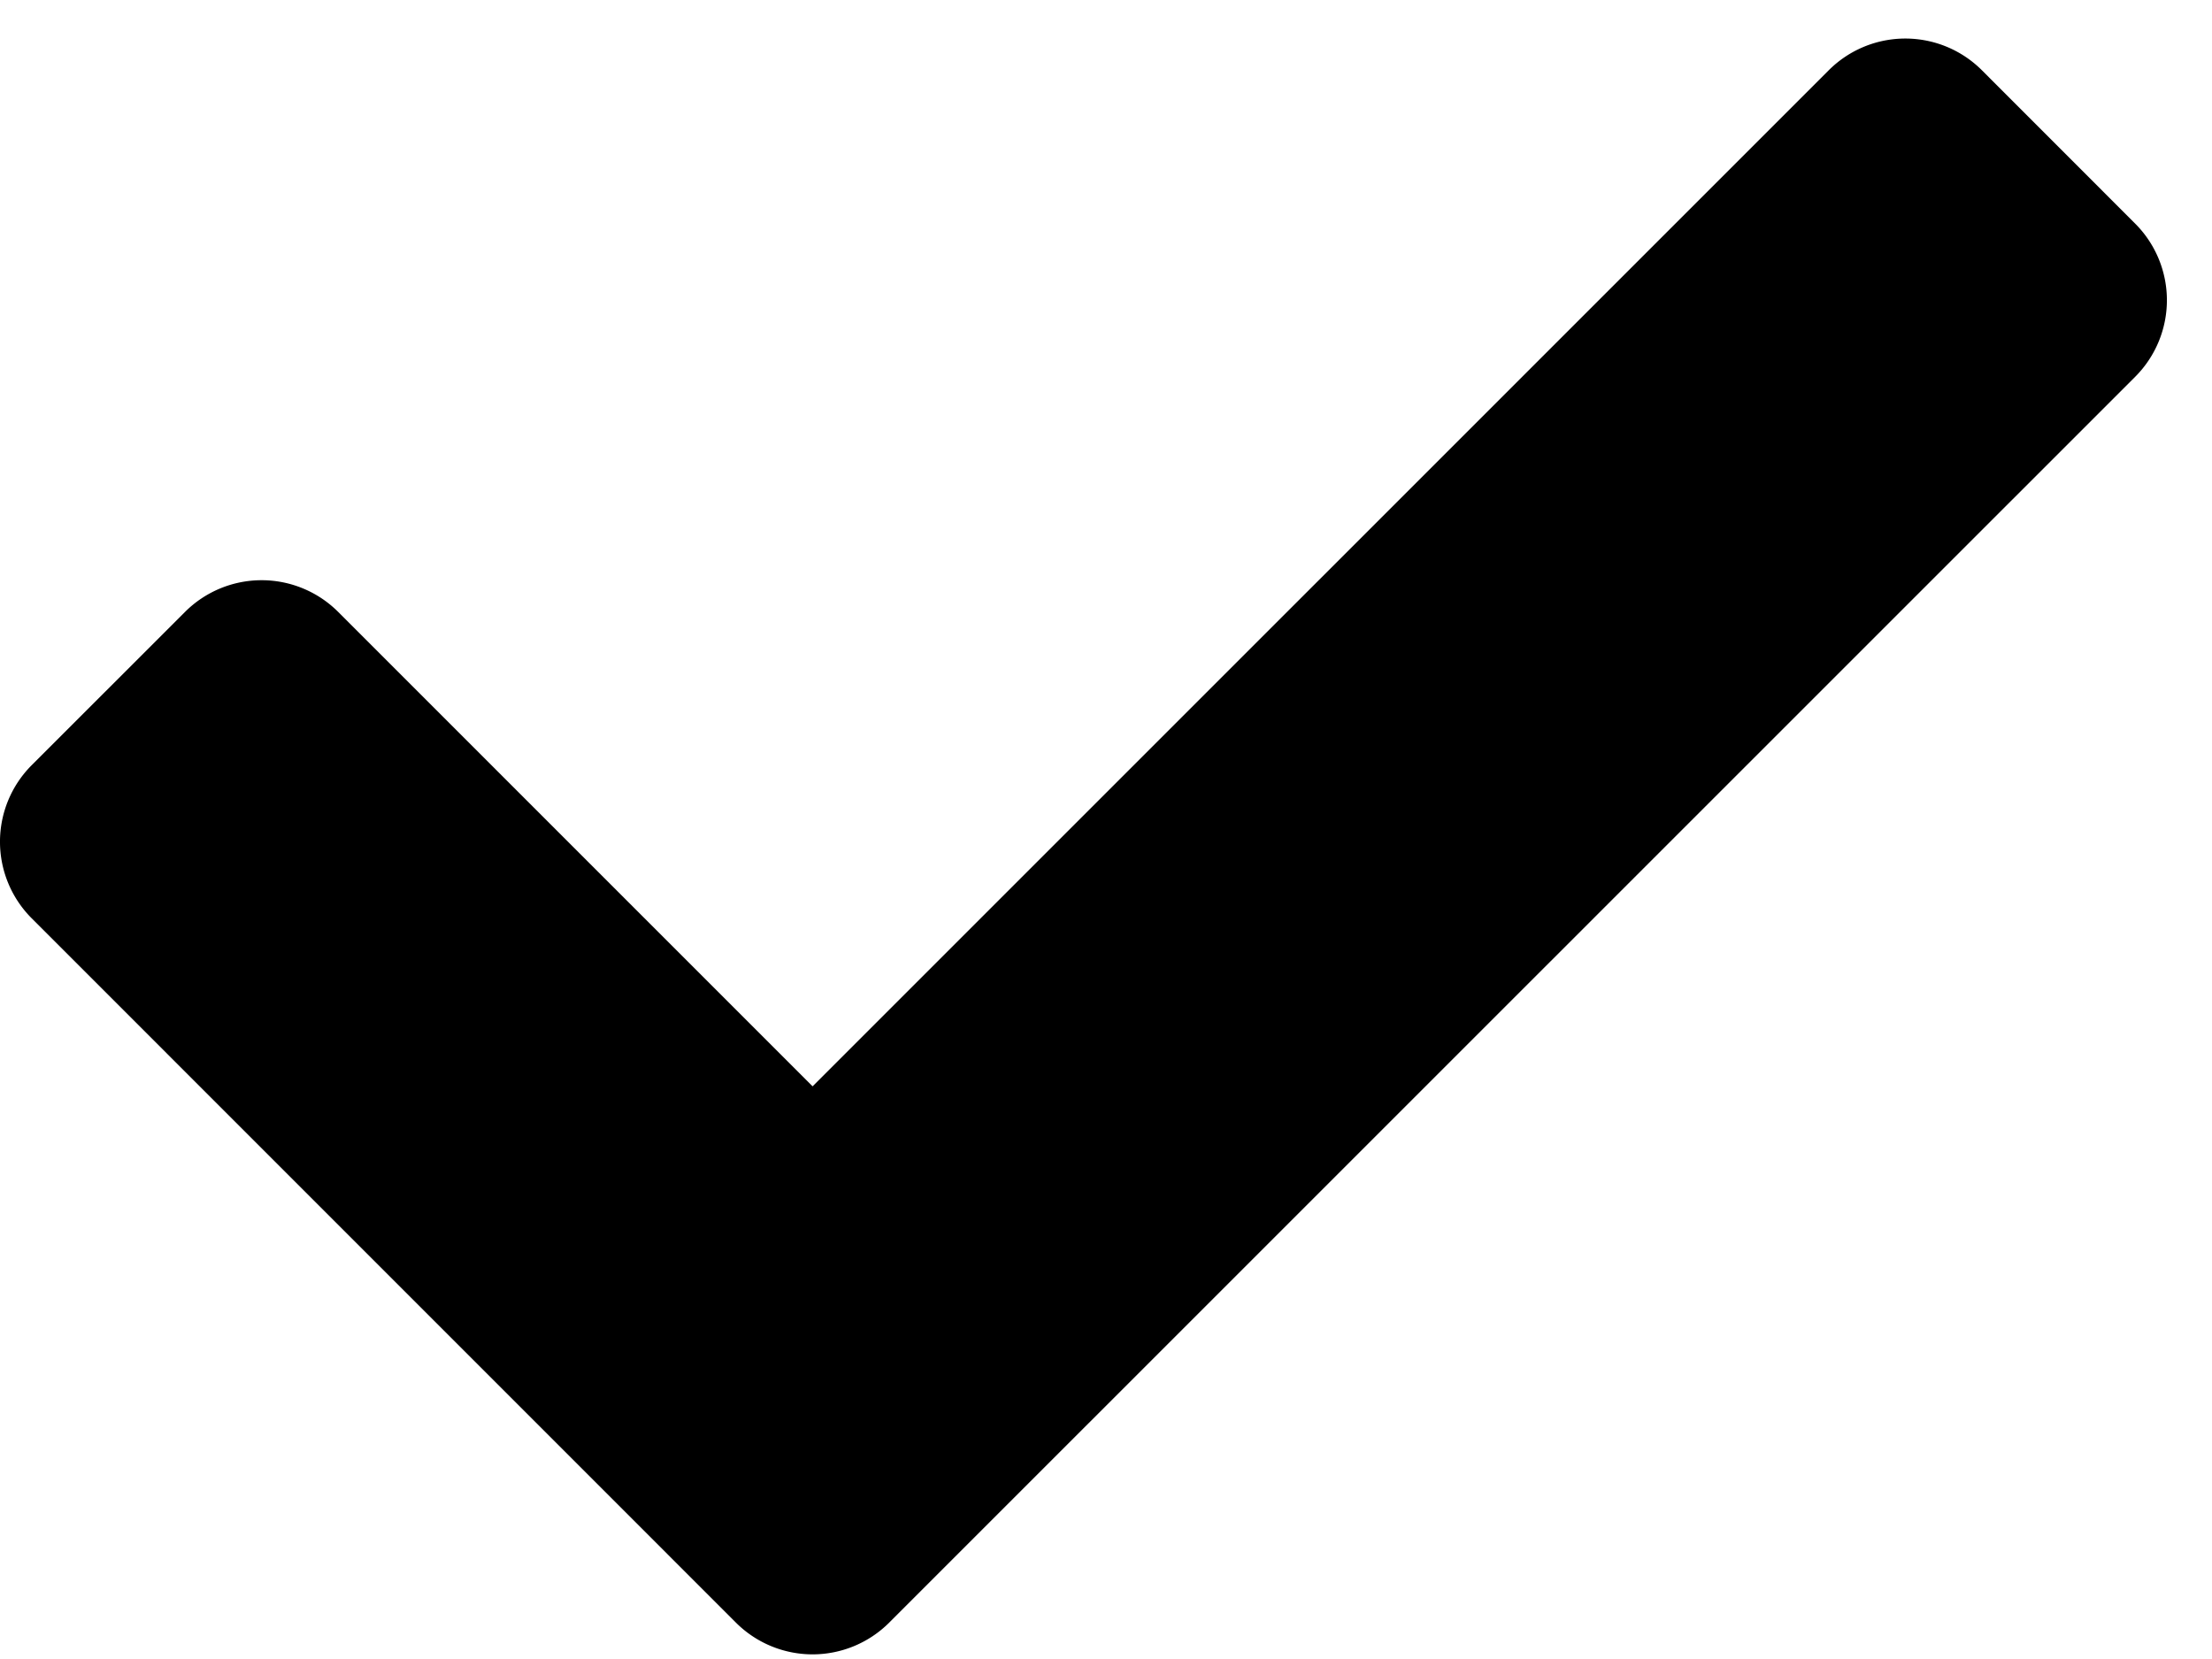 <svg xmlns="http://www.w3.org/2000/svg" width="28" height="21" viewBox="0 0 28 21"><path d="M9.316 20.54.402 11.625a1.371 1.371 0 0 1 0-1.94l1.94-1.939a1.371 1.371 0 0 1 1.939 0l6.005 6.005L23.148.89a1.371 1.371 0 0 1 1.94 0l1.939 1.94a1.371 1.371 0 0 1 0 1.94l-15.772 15.77a1.372 1.372 0 0 1-1.939 0Z"/></svg>